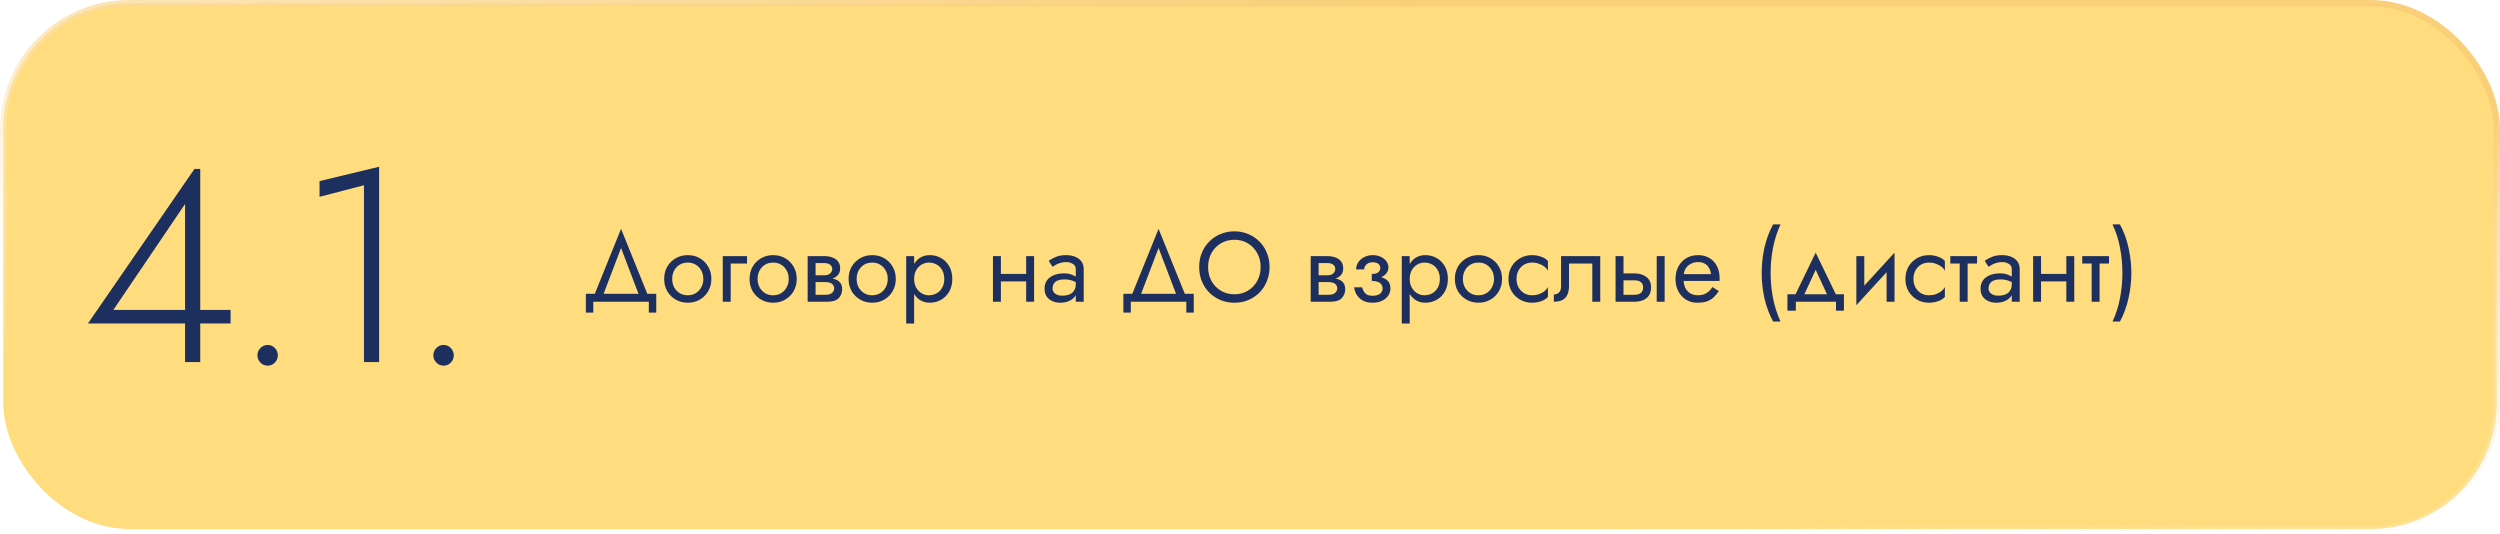<?xml version="1.0" encoding="UTF-8"?> <svg xmlns="http://www.w3.org/2000/svg" width="580" height="124" viewBox="0 0 580 124" fill="none"> <rect x="0.75" y="0.75" width="578.5" height="121.97" rx="29.25" fill="#FFDC7D" stroke="url(#paint0_linear_2622_868)" stroke-width="1.5"></rect> <path d="M144.085 57.534L148.57 69.31H150.64L144.085 53.095L137.53 69.31H139.6L144.085 57.534ZM150.525 70V72.53H152.25V68.16H135.92V72.53H137.645V70H150.525ZM154.088 64.71C154.088 65.768 154.326 66.719 154.801 67.562C155.292 68.39 155.951 69.042 156.779 69.517C157.607 69.992 158.535 70.23 159.562 70.23C160.605 70.23 161.533 69.992 162.345 69.517C163.173 69.042 163.825 68.39 164.3 67.562C164.791 66.719 165.036 65.768 165.036 64.71C165.036 63.637 164.791 62.686 164.3 61.858C163.825 61.03 163.173 60.378 162.345 59.903C161.533 59.428 160.605 59.19 159.562 59.19C158.535 59.19 157.607 59.428 156.779 59.903C155.951 60.378 155.292 61.03 154.801 61.858C154.326 62.686 154.088 63.637 154.088 64.71ZM155.951 64.71C155.951 63.974 156.105 63.322 156.411 62.755C156.733 62.172 157.163 61.72 157.699 61.398C158.251 61.076 158.872 60.915 159.562 60.915C160.252 60.915 160.866 61.076 161.402 61.398C161.954 61.72 162.384 62.172 162.69 62.755C163.012 63.322 163.173 63.974 163.173 64.71C163.173 65.446 163.012 66.098 162.69 66.665C162.384 67.232 161.954 67.685 161.402 68.022C160.866 68.344 160.252 68.505 159.562 68.505C158.872 68.505 158.251 68.344 157.699 68.022C157.163 67.685 156.733 67.232 156.411 66.665C156.105 66.098 155.951 65.446 155.951 64.71ZM167.679 59.42V70H169.519V61.145H173.314V59.42H167.679ZM173.899 64.71C173.899 65.768 174.136 66.719 174.612 67.562C175.102 68.39 175.762 69.042 176.59 69.517C177.418 69.992 178.345 70.23 179.373 70.23C180.415 70.23 181.343 69.992 182.156 69.517C182.984 69.042 183.635 68.39 184.111 67.562C184.601 66.719 184.847 65.768 184.847 64.71C184.847 63.637 184.601 62.686 184.111 61.858C183.635 61.03 182.984 60.378 182.156 59.903C181.343 59.428 180.415 59.19 179.373 59.19C178.345 59.19 177.418 59.428 176.59 59.903C175.762 60.378 175.102 61.03 174.612 61.858C174.136 62.686 173.899 63.637 173.899 64.71ZM175.762 64.71C175.762 63.974 175.915 63.322 176.222 62.755C176.544 62.172 176.973 61.72 177.51 61.398C178.062 61.076 178.683 60.915 179.373 60.915C180.063 60.915 180.676 61.076 181.213 61.398C181.765 61.72 182.194 62.172 182.501 62.755C182.823 63.322 182.984 63.974 182.984 64.71C182.984 65.446 182.823 66.098 182.501 66.665C182.194 67.232 181.765 67.685 181.213 68.022C180.676 68.344 180.063 68.505 179.373 68.505C178.683 68.505 178.062 68.344 177.51 68.022C176.973 67.685 176.544 67.232 176.222 66.665C175.915 66.098 175.762 65.446 175.762 64.71ZM188.455 64.48V65.446H191.514C191.867 65.446 192.166 65.484 192.411 65.561C192.672 65.622 192.879 65.722 193.032 65.86C193.201 65.998 193.324 66.151 193.4 66.32C193.492 66.489 193.538 66.68 193.538 66.895C193.538 67.309 193.37 67.662 193.032 67.953C192.71 68.244 192.204 68.39 191.514 68.39H188.455V70H191.974C193.186 70 194.052 69.724 194.573 69.172C195.11 68.605 195.378 67.922 195.378 67.125C195.378 66.435 195.21 65.898 194.872 65.515C194.535 65.132 194.075 64.863 193.492 64.71C192.91 64.557 192.25 64.48 191.514 64.48H188.455ZM188.455 64.94H191.284C191.944 64.94 192.542 64.848 193.078 64.664C193.63 64.465 194.075 64.173 194.412 63.79C194.75 63.391 194.918 62.893 194.918 62.295C194.918 61.605 194.75 61.053 194.412 60.639C194.075 60.21 193.63 59.903 193.078 59.719C192.542 59.52 191.944 59.42 191.284 59.42H188.455V61.03H191.284C191.836 61.03 192.273 61.16 192.595 61.421C192.917 61.666 193.078 61.996 193.078 62.41C193.078 62.609 193.032 62.801 192.94 62.985C192.864 63.154 192.749 63.307 192.595 63.445C192.442 63.583 192.25 63.69 192.02 63.767C191.806 63.828 191.56 63.859 191.284 63.859H188.455V64.94ZM187.374 59.42V70H189.214V59.42H187.374ZM196.876 64.71C196.876 65.768 197.114 66.719 197.589 67.562C198.08 68.39 198.739 69.042 199.567 69.517C200.395 69.992 201.323 70.23 202.35 70.23C203.393 70.23 204.321 69.992 205.133 69.517C205.961 69.042 206.613 68.39 207.088 67.562C207.579 66.719 207.824 65.768 207.824 64.71C207.824 63.637 207.579 62.686 207.088 61.858C206.613 61.03 205.961 60.378 205.133 59.903C204.321 59.428 203.393 59.19 202.35 59.19C201.323 59.19 200.395 59.428 199.567 59.903C198.739 60.378 198.08 61.03 197.589 61.858C197.114 62.686 196.876 63.637 196.876 64.71ZM198.739 64.71C198.739 63.974 198.893 63.322 199.199 62.755C199.521 62.172 199.951 61.72 200.487 61.398C201.039 61.076 201.66 60.915 202.35 60.915C203.04 60.915 203.654 61.076 204.19 61.398C204.742 61.72 205.172 62.172 205.478 62.755C205.8 63.322 205.961 63.974 205.961 64.71C205.961 65.446 205.8 66.098 205.478 66.665C205.172 67.232 204.742 67.685 204.19 68.022C203.654 68.344 203.04 68.505 202.35 68.505C201.66 68.505 201.039 68.344 200.487 68.022C199.951 67.685 199.521 67.232 199.199 66.665C198.893 66.098 198.739 65.446 198.739 64.71ZM212.077 75.06V59.42H210.237V75.06H212.077ZM220.932 64.71C220.932 63.56 220.694 62.579 220.219 61.766C219.744 60.938 219.107 60.302 218.31 59.857C217.528 59.412 216.654 59.19 215.688 59.19C214.814 59.19 214.04 59.412 213.365 59.857C212.706 60.302 212.184 60.938 211.801 61.766C211.433 62.579 211.249 63.56 211.249 64.71C211.249 65.845 211.433 66.826 211.801 67.654C212.184 68.482 212.706 69.118 213.365 69.563C214.04 70.008 214.814 70.23 215.688 70.23C216.654 70.23 217.528 70.008 218.31 69.563C219.107 69.118 219.744 68.482 220.219 67.654C220.694 66.826 220.932 65.845 220.932 64.71ZM219.069 64.71C219.069 65.523 218.9 66.213 218.563 66.78C218.241 67.347 217.804 67.777 217.252 68.068C216.715 68.359 216.117 68.505 215.458 68.505C214.921 68.505 214.392 68.359 213.871 68.068C213.35 67.777 212.92 67.347 212.583 66.78C212.246 66.213 212.077 65.523 212.077 64.71C212.077 63.897 212.246 63.207 212.583 62.64C212.92 62.073 213.35 61.643 213.871 61.352C214.392 61.061 214.921 60.915 215.458 60.915C216.117 60.915 216.715 61.061 217.252 61.352C217.804 61.643 218.241 62.073 218.563 62.64C218.9 63.207 219.069 63.897 219.069 64.71ZM231.446 65.285H239.266V63.56H231.446V65.285ZM238.07 59.42V70H239.91V59.42H238.07ZM230.365 59.42V70H232.205V59.42H230.365ZM244.198 66.895C244.198 66.466 244.297 66.098 244.497 65.791C244.696 65.484 244.995 65.247 245.394 65.078C245.808 64.909 246.321 64.825 246.935 64.825C247.609 64.825 248.215 64.917 248.752 65.101C249.288 65.27 249.817 65.538 250.339 65.906V64.825C250.231 64.687 250.032 64.511 249.741 64.296C249.449 64.066 249.058 63.867 248.568 63.698C248.092 63.514 247.517 63.422 246.843 63.422C245.923 63.422 245.125 63.568 244.451 63.859C243.776 64.135 243.255 64.534 242.887 65.055C242.519 65.576 242.335 66.213 242.335 66.964C242.335 67.685 242.496 68.29 242.818 68.781C243.155 69.256 243.6 69.617 244.152 69.862C244.704 70.107 245.309 70.23 245.969 70.23C246.705 70.23 247.372 70.107 247.97 69.862C248.568 69.601 249.043 69.233 249.396 68.758C249.764 68.267 249.948 67.685 249.948 67.01L249.58 65.86C249.58 66.519 249.442 67.048 249.166 67.447C248.905 67.846 248.537 68.137 248.062 68.321C247.586 68.505 247.042 68.597 246.429 68.597C246.015 68.597 245.639 68.536 245.302 68.413C244.964 68.275 244.696 68.083 244.497 67.838C244.297 67.577 244.198 67.263 244.198 66.895ZM244.198 61.904C244.366 61.781 244.596 61.636 244.888 61.467C245.194 61.283 245.555 61.13 245.969 61.007C246.383 60.869 246.843 60.8 247.349 60.8C247.931 60.8 248.445 60.938 248.89 61.214C249.35 61.475 249.58 61.873 249.58 62.41V70H251.42V62.41C251.42 61.72 251.243 61.137 250.891 60.662C250.553 60.187 250.078 59.826 249.465 59.581C248.867 59.32 248.161 59.19 247.349 59.19C246.398 59.19 245.585 59.336 244.911 59.627C244.236 59.918 243.699 60.21 243.301 60.501L244.198 61.904ZM268.788 57.534L273.273 69.31H275.343L268.788 53.095L262.233 69.31H264.303L268.788 57.534ZM275.228 70V72.53H276.953V68.16H260.623V72.53H262.348V70H275.228ZM280.28 61.95C280.28 60.739 280.541 59.658 281.062 58.707C281.599 57.756 282.327 57.005 283.247 56.453C284.167 55.901 285.21 55.625 286.375 55.625C287.556 55.625 288.598 55.901 289.503 56.453C290.423 57.005 291.144 57.756 291.665 58.707C292.202 59.658 292.47 60.739 292.47 61.95C292.47 63.161 292.202 64.242 291.665 65.193C291.144 66.144 290.423 66.895 289.503 67.447C288.598 67.999 287.556 68.275 286.375 68.275C285.21 68.275 284.167 67.999 283.247 67.447C282.327 66.895 281.599 66.144 281.062 65.193C280.541 64.242 280.28 63.161 280.28 61.95ZM278.21 61.95C278.21 63.115 278.409 64.204 278.808 65.216C279.222 66.228 279.797 67.11 280.533 67.861C281.269 68.597 282.135 69.18 283.132 69.609C284.129 70.023 285.21 70.23 286.375 70.23C287.556 70.23 288.637 70.023 289.618 69.609C290.615 69.18 291.481 68.597 292.217 67.861C292.953 67.11 293.52 66.228 293.919 65.216C294.333 64.204 294.54 63.115 294.54 61.95C294.54 60.769 294.333 59.681 293.919 58.684C293.52 57.672 292.953 56.798 292.217 56.062C291.481 55.311 290.615 54.728 289.618 54.314C288.637 53.885 287.556 53.67 286.375 53.67C285.21 53.67 284.129 53.885 283.132 54.314C282.135 54.728 281.269 55.311 280.533 56.062C279.797 56.798 279.222 57.672 278.808 58.684C278.409 59.681 278.21 60.769 278.21 61.95ZM305.162 64.48V65.446H308.221C308.574 65.446 308.873 65.484 309.118 65.561C309.379 65.622 309.586 65.722 309.739 65.86C309.908 65.998 310.031 66.151 310.107 66.32C310.199 66.489 310.245 66.68 310.245 66.895C310.245 67.309 310.077 67.662 309.739 67.953C309.417 68.244 308.911 68.39 308.221 68.39H305.162V70H308.681C309.893 70 310.759 69.724 311.28 69.172C311.817 68.605 312.085 67.922 312.085 67.125C312.085 66.435 311.917 65.898 311.579 65.515C311.242 65.132 310.782 64.863 310.199 64.71C309.617 64.557 308.957 64.48 308.221 64.48H305.162ZM305.162 64.94H307.991C308.651 64.94 309.249 64.848 309.785 64.664C310.337 64.465 310.782 64.173 311.119 63.79C311.457 63.391 311.625 62.893 311.625 62.295C311.625 61.605 311.457 61.053 311.119 60.639C310.782 60.21 310.337 59.903 309.785 59.719C309.249 59.52 308.651 59.42 307.991 59.42H305.162V61.03H307.991C308.543 61.03 308.98 61.16 309.302 61.421C309.624 61.666 309.785 61.996 309.785 62.41C309.785 62.609 309.739 62.801 309.647 62.985C309.571 63.154 309.456 63.307 309.302 63.445C309.149 63.583 308.957 63.69 308.727 63.767C308.513 63.828 308.267 63.859 307.991 63.859H305.162V64.94ZM304.081 59.42V70H305.921V59.42H304.081ZM318.252 64.71C319.464 64.71 320.407 64.457 321.081 63.951C321.771 63.445 322.116 62.809 322.116 62.042C322.116 61.521 321.955 61.045 321.633 60.616C321.327 60.187 320.897 59.842 320.345 59.581C319.793 59.32 319.172 59.19 318.482 59.19C317.746 59.19 317.087 59.343 316.504 59.65C315.922 59.941 315.462 60.34 315.124 60.846C314.787 61.352 314.618 61.904 314.618 62.502H316.481C316.481 62.257 316.55 62.011 316.688 61.766C316.826 61.505 317.041 61.291 317.332 61.122C317.639 60.938 318.022 60.846 318.482 60.846C319.034 60.846 319.464 60.969 319.77 61.214C320.077 61.444 320.23 61.766 320.23 62.18C320.23 62.563 320.077 62.893 319.77 63.169C319.464 63.43 318.958 63.56 318.252 63.56V64.71ZM318.436 70.23C319.188 70.23 319.878 70.1 320.506 69.839C321.135 69.563 321.633 69.18 322.001 68.689C322.385 68.183 322.576 67.585 322.576 66.895C322.576 65.898 322.185 65.17 321.403 64.71C320.621 64.25 319.571 64.02 318.252 64.02V65.17C318.789 65.17 319.241 65.239 319.609 65.377C319.993 65.515 320.276 65.714 320.46 65.975C320.66 66.236 320.759 66.55 320.759 66.918C320.759 67.255 320.667 67.554 320.483 67.815C320.299 68.076 320.031 68.275 319.678 68.413C319.341 68.551 318.927 68.62 318.436 68.62C317.639 68.62 317.064 68.421 316.711 68.022C316.359 67.623 316.129 67.171 316.021 66.665H314.158C314.281 67.692 314.71 68.543 315.446 69.218C316.198 69.893 317.194 70.23 318.436 70.23ZM327.054 75.06V59.42H325.214V75.06H327.054ZM335.909 64.71C335.909 63.56 335.672 62.579 335.196 61.766C334.721 60.938 334.085 60.302 333.287 59.857C332.505 59.412 331.631 59.19 330.665 59.19C329.791 59.19 329.017 59.412 328.342 59.857C327.683 60.302 327.162 60.938 326.778 61.766C326.41 62.579 326.226 63.56 326.226 64.71C326.226 65.845 326.41 66.826 326.778 67.654C327.162 68.482 327.683 69.118 328.342 69.563C329.017 70.008 329.791 70.23 330.665 70.23C331.631 70.23 332.505 70.008 333.287 69.563C334.085 69.118 334.721 68.482 335.196 67.654C335.672 66.826 335.909 65.845 335.909 64.71ZM334.046 64.71C334.046 65.523 333.878 66.213 333.54 66.78C333.218 67.347 332.781 67.777 332.229 68.068C331.693 68.359 331.095 68.505 330.435 68.505C329.899 68.505 329.37 68.359 328.848 68.068C328.327 67.777 327.898 67.347 327.56 66.78C327.223 66.213 327.054 65.523 327.054 64.71C327.054 63.897 327.223 63.207 327.56 62.64C327.898 62.073 328.327 61.643 328.848 61.352C329.37 61.061 329.899 60.915 330.435 60.915C331.095 60.915 331.693 61.061 332.229 61.352C332.781 61.643 333.218 62.073 333.54 62.64C333.878 63.207 334.046 63.897 334.046 64.71ZM337.527 64.71C337.527 65.768 337.764 66.719 338.24 67.562C338.73 68.39 339.39 69.042 340.218 69.517C341.046 69.992 341.973 70.23 343.001 70.23C344.043 70.23 344.971 69.992 345.784 69.517C346.612 69.042 347.263 68.39 347.739 67.562C348.229 66.719 348.475 65.768 348.475 64.71C348.475 63.637 348.229 62.686 347.739 61.858C347.263 61.03 346.612 60.378 345.784 59.903C344.971 59.428 344.043 59.19 343.001 59.19C341.973 59.19 341.046 59.428 340.218 59.903C339.39 60.378 338.73 61.03 338.24 61.858C337.764 62.686 337.527 63.637 337.527 64.71ZM339.39 64.71C339.39 63.974 339.543 63.322 339.85 62.755C340.172 62.172 340.601 61.72 341.138 61.398C341.69 61.076 342.311 60.915 343.001 60.915C343.691 60.915 344.304 61.076 344.841 61.398C345.393 61.72 345.822 62.172 346.129 62.755C346.451 63.322 346.612 63.974 346.612 64.71C346.612 65.446 346.451 66.098 346.129 66.665C345.822 67.232 345.393 67.685 344.841 68.022C344.304 68.344 343.691 68.505 343.001 68.505C342.311 68.505 341.69 68.344 341.138 68.022C340.601 67.685 340.172 67.232 339.85 66.665C339.543 66.098 339.39 65.446 339.39 64.71ZM351.83 64.71C351.83 63.974 351.984 63.322 352.29 62.755C352.612 62.172 353.042 61.72 353.578 61.398C354.13 61.076 354.751 60.915 355.441 60.915C356.009 60.915 356.538 61.007 357.028 61.191C357.534 61.36 357.971 61.59 358.339 61.881C358.707 62.172 358.968 62.494 359.121 62.847V60.547C358.753 60.118 358.224 59.788 357.534 59.558C356.86 59.313 356.162 59.19 355.441 59.19C354.414 59.19 353.486 59.428 352.658 59.903C351.83 60.378 351.171 61.03 350.68 61.858C350.205 62.686 349.967 63.637 349.967 64.71C349.967 65.768 350.205 66.719 350.68 67.562C351.171 68.39 351.83 69.042 352.658 69.517C353.486 69.992 354.414 70.23 355.441 70.23C356.162 70.23 356.86 70.115 357.534 69.885C358.224 69.64 358.753 69.302 359.121 68.873V66.573C358.968 66.91 358.707 67.232 358.339 67.539C357.971 67.83 357.534 68.068 357.028 68.252C356.538 68.421 356.009 68.505 355.441 68.505C354.751 68.505 354.13 68.344 353.578 68.022C353.042 67.685 352.612 67.232 352.29 66.665C351.984 66.098 351.83 65.446 351.83 64.71ZM371.255 59.42H362.17V66.32C362.17 67.071 362.001 67.593 361.664 67.884C361.342 68.175 360.951 68.321 360.491 68.321V70C361.288 70 361.947 69.87 362.469 69.609C362.99 69.333 363.373 68.927 363.619 68.39C363.879 67.838 364.01 67.148 364.01 66.32V61.145H369.415V70H371.255V59.42ZM384.356 59.42V70H386.196V59.42H384.356ZM374.811 59.42V70H376.651V59.42H374.811ZM375.892 65.032H379.181C379.856 65.032 380.362 65.178 380.699 65.469C381.036 65.76 381.205 66.174 381.205 66.711C381.205 67.064 381.128 67.37 380.975 67.631C380.822 67.876 380.592 68.068 380.285 68.206C379.994 68.329 379.626 68.39 379.181 68.39H375.892V70H379.181C379.917 70 380.576 69.885 381.159 69.655C381.742 69.425 382.202 69.065 382.539 68.574C382.876 68.083 383.045 67.462 383.045 66.711C383.045 65.576 382.669 64.748 381.918 64.227C381.182 63.69 380.27 63.422 379.181 63.422H375.892V65.032ZM389.888 65.17H398.927C398.942 65.078 398.95 64.986 398.95 64.894C398.95 64.802 398.95 64.71 398.95 64.618C398.95 63.499 398.743 62.54 398.329 61.743C397.915 60.93 397.332 60.302 396.581 59.857C395.83 59.412 394.956 59.19 393.959 59.19C393.054 59.19 392.234 59.374 391.498 59.742C390.777 60.11 390.187 60.624 389.727 61.283C389.267 61.942 388.96 62.709 388.807 63.583C388.776 63.767 388.753 63.951 388.738 64.135C388.723 64.319 388.715 64.511 388.715 64.71C388.715 65.768 388.93 66.719 389.359 67.562C389.804 68.39 390.402 69.042 391.153 69.517C391.92 69.992 392.778 70.23 393.729 70.23C394.649 70.23 395.416 70.123 396.029 69.908C396.642 69.678 397.164 69.364 397.593 68.965C398.022 68.551 398.413 68.076 398.766 67.539L397.271 66.596C397.041 66.979 396.765 67.317 396.443 67.608C396.121 67.884 395.753 68.106 395.339 68.275C394.94 68.428 394.48 68.505 393.959 68.505C393.269 68.505 392.671 68.359 392.165 68.068C391.659 67.777 391.268 67.347 390.992 66.78C390.716 66.213 390.578 65.523 390.578 64.71L390.624 64.02C390.624 63.361 390.77 62.793 391.061 62.318C391.368 61.827 391.774 61.452 392.28 61.191C392.786 60.93 393.346 60.8 393.959 60.8C394.572 60.8 395.086 60.923 395.5 61.168C395.929 61.398 396.259 61.728 396.489 62.157C396.734 62.571 396.888 63.054 396.949 63.606H389.888V65.17ZM411.358 52.06C410.438 53.777 409.763 55.594 409.334 57.511C408.92 59.428 408.713 61.367 408.713 63.33C408.713 65.277 408.92 67.209 409.334 69.126C409.763 71.043 410.438 72.867 411.358 74.6H413.083C412.285 72.867 411.703 71.043 411.335 69.126C410.967 67.209 410.783 65.277 410.783 63.33C410.783 61.367 410.967 59.428 411.335 57.511C411.703 55.594 412.285 53.777 413.083 52.06H411.358ZM421.238 62.594L424.343 69.31H426.413L421.238 58.615L416.063 69.31H418.133L421.238 62.594ZM425.953 70V72.07H427.793V68.275H414.683V72.07H416.638V70H425.953ZM439.414 61.26L439.529 58.615L430.789 68.16L430.674 70.805L439.414 61.26ZM432.514 59.42H430.674V70.805L432.514 68.275V59.42ZM439.529 58.615L437.689 61.145V70H439.529V58.615ZM443.92 64.71C443.92 63.974 444.074 63.322 444.38 62.755C444.702 62.172 445.132 61.72 445.668 61.398C446.22 61.076 446.841 60.915 447.531 60.915C448.099 60.915 448.628 61.007 449.118 61.191C449.624 61.36 450.061 61.59 450.429 61.881C450.797 62.172 451.058 62.494 451.211 62.847V60.547C450.843 60.118 450.314 59.788 449.624 59.558C448.95 59.313 448.252 59.19 447.531 59.19C446.504 59.19 445.576 59.428 444.748 59.903C443.92 60.378 443.261 61.03 442.77 61.858C442.295 62.686 442.057 63.637 442.057 64.71C442.057 65.768 442.295 66.719 442.77 67.562C443.261 68.39 443.92 69.042 444.748 69.517C445.576 69.992 446.504 70.23 447.531 70.23C448.252 70.23 448.95 70.115 449.624 69.885C450.314 69.64 450.843 69.302 451.211 68.873V66.573C451.058 66.91 450.797 67.232 450.429 67.539C450.061 67.83 449.624 68.068 449.118 68.252C448.628 68.421 448.099 68.505 447.531 68.505C446.841 68.505 446.22 68.344 445.668 68.022C445.132 67.685 444.702 67.232 444.38 66.665C444.074 66.098 443.92 65.446 443.92 64.71ZM452.466 59.42V61.145H458.676V59.42H452.466ZM454.651 59.88V70H456.491V59.88H454.651ZM461.35 66.895C461.35 66.466 461.45 66.098 461.649 65.791C461.848 65.484 462.147 65.247 462.546 65.078C462.96 64.909 463.474 64.825 464.087 64.825C464.762 64.825 465.367 64.917 465.904 65.101C466.441 65.27 466.97 65.538 467.491 65.906V64.825C467.384 64.687 467.184 64.511 466.893 64.296C466.602 64.066 466.211 63.867 465.72 63.698C465.245 63.514 464.67 63.422 463.995 63.422C463.075 63.422 462.278 63.568 461.603 63.859C460.928 64.135 460.407 64.534 460.039 65.055C459.671 65.576 459.487 66.213 459.487 66.964C459.487 67.685 459.648 68.29 459.97 68.781C460.307 69.256 460.752 69.617 461.304 69.862C461.856 70.107 462.462 70.23 463.121 70.23C463.857 70.23 464.524 70.107 465.122 69.862C465.72 69.601 466.195 69.233 466.548 68.758C466.916 68.267 467.1 67.685 467.1 67.01L466.732 65.86C466.732 66.519 466.594 67.048 466.318 67.447C466.057 67.846 465.689 68.137 465.214 68.321C464.739 68.505 464.194 68.597 463.581 68.597C463.167 68.597 462.791 68.536 462.454 68.413C462.117 68.275 461.848 68.083 461.649 67.838C461.45 67.577 461.35 67.263 461.35 66.895ZM461.35 61.904C461.519 61.781 461.749 61.636 462.04 61.467C462.347 61.283 462.707 61.13 463.121 61.007C463.535 60.869 463.995 60.8 464.501 60.8C465.084 60.8 465.597 60.938 466.042 61.214C466.502 61.475 466.732 61.873 466.732 62.41V70H468.572V62.41C468.572 61.72 468.396 61.137 468.043 60.662C467.706 60.187 467.23 59.826 466.617 59.581C466.019 59.32 465.314 59.19 464.501 59.19C463.55 59.19 462.738 59.336 462.063 59.627C461.388 59.918 460.852 60.21 460.453 60.501L461.35 61.904ZM472.766 65.285H480.586V63.56H472.766V65.285ZM479.39 59.42V70H481.23V59.42H479.39ZM471.685 59.42V70H473.525V59.42H471.685ZM483.08 59.42V61.145H489.29V59.42H483.08ZM485.265 59.88V70H487.105V59.88H485.265ZM491.826 74.6C492.746 72.867 493.413 71.043 493.827 69.126C494.256 67.209 494.471 65.277 494.471 63.33C494.471 61.367 494.256 59.428 493.827 57.511C493.413 55.594 492.746 53.777 491.826 52.06H490.101C490.914 53.777 491.496 55.594 491.849 57.511C492.217 59.428 492.401 61.367 492.401 63.33C492.401 65.277 492.217 67.209 491.849 69.126C491.496 71.043 490.914 72.867 490.101 74.6H491.826Z" fill="#1D2F5F"></path> <path d="M20.408 75.04H53.496V71.904H45.112H44.408H26.296L42.936 47.328V73.056V73.632V84H46.456V39.2H45.112L20.408 75.04ZM59.722 82.464C59.722 83.104 59.957 83.659 60.426 84.128C60.896 84.597 61.45 84.832 62.09 84.832C62.773 84.832 63.328 84.597 63.755 84.128C64.224 83.659 64.459 83.104 64.459 82.464C64.459 81.781 64.224 81.205 63.755 80.736C63.328 80.267 62.773 80.032 62.09 80.032C61.45 80.032 60.896 80.267 60.426 80.736C59.957 81.205 59.722 81.781 59.722 82.464ZM74.134 45.664L84.438 42.976V84H87.958V38.688L74.134 42.016V45.664ZM100.54 82.464C100.54 83.104 100.775 83.659 101.244 84.128C101.713 84.597 102.268 84.832 102.908 84.832C103.591 84.832 104.145 84.597 104.572 84.128C105.041 83.659 105.276 83.104 105.276 82.464C105.276 81.781 105.041 81.205 104.572 80.736C104.145 80.267 103.591 80.032 102.908 80.032C102.268 80.032 101.713 80.267 101.244 80.736C100.775 81.205 100.54 81.781 100.54 82.464Z" fill="#1D2F5F"></path> <defs> <linearGradient id="paint0_linear_2622_868" x1="394.4" y1="7.717" x2="382.698" y2="125.014" gradientUnits="userSpaceOnUse"> <stop stop-color="#F9CF79"></stop> <stop offset="1" stop-color="white" stop-opacity="0"></stop> </linearGradient> </defs> </svg> 